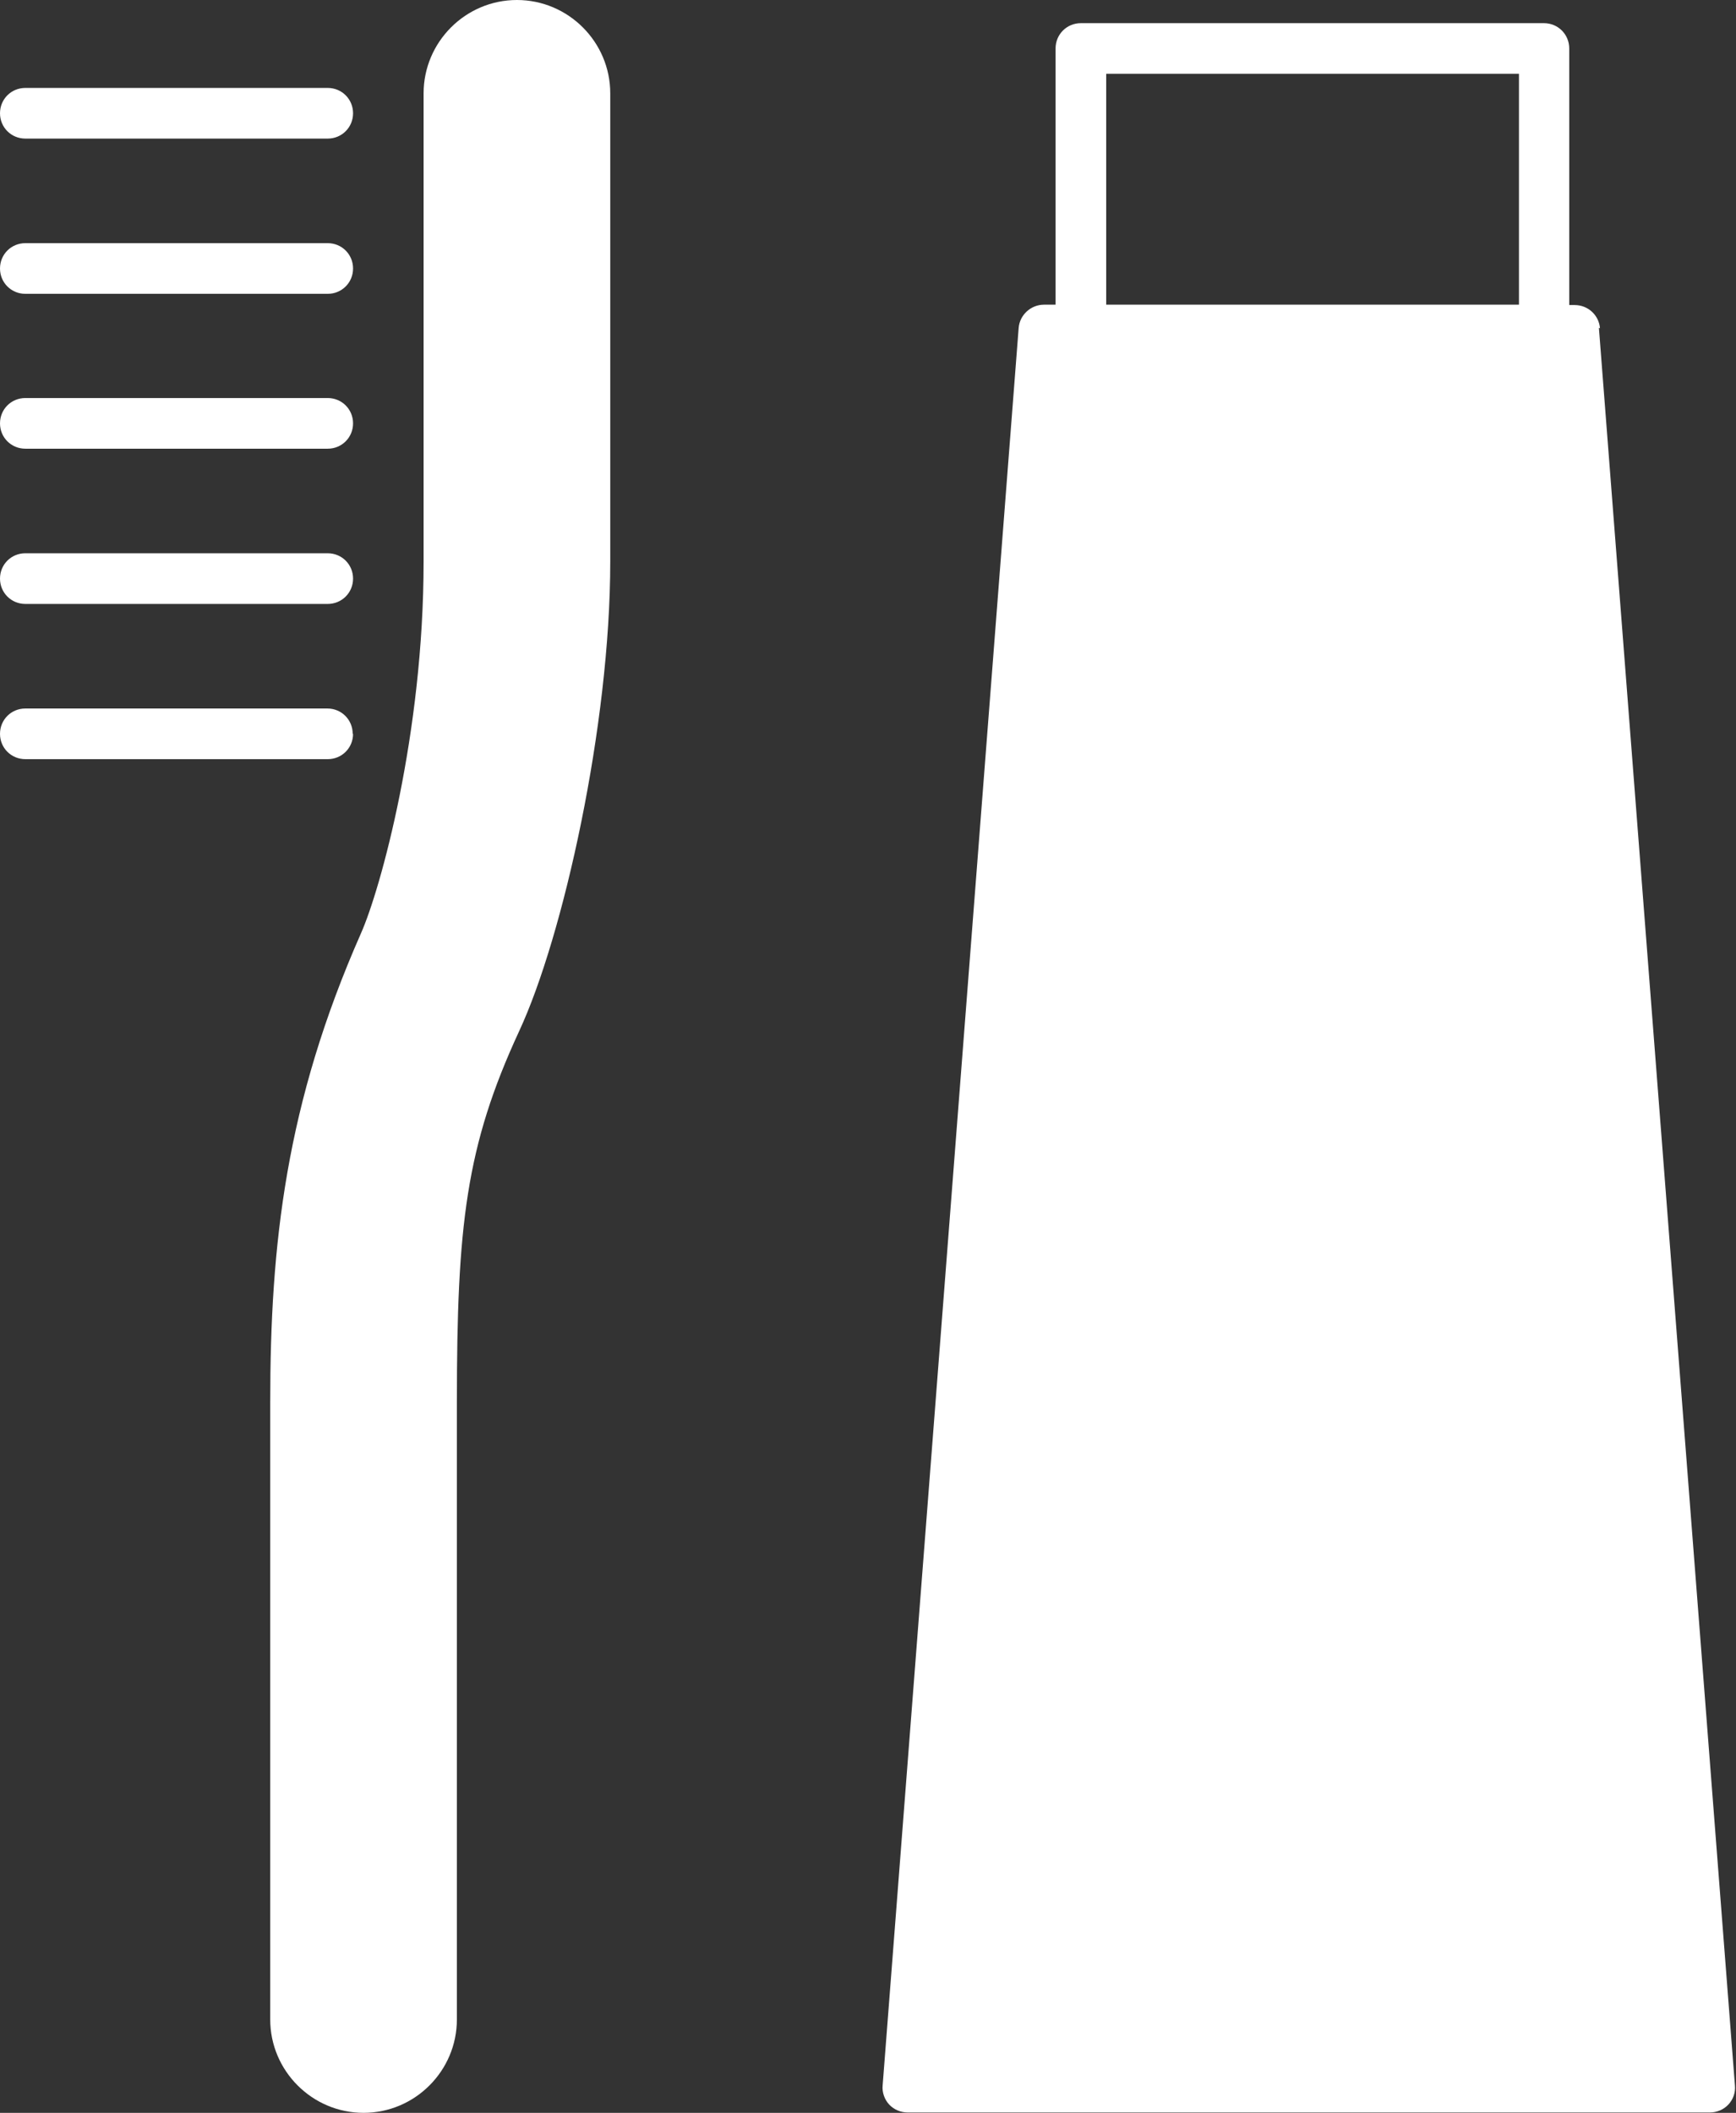 <?xml version="1.0" encoding="UTF-8"?><svg id="_レイヤー_2" xmlns="http://www.w3.org/2000/svg" viewBox="0 0 47.99 58.39"><rect x="0" y="0" width="47.99" height="58.39" fill="#333333" stroke="none"/><defs><style>.cls-1{fill:#fff;}</style></defs><g id="_1"><path class="cls-1" d="M.7,3.83h8.36c.39,0,.7-.31.7-.7s-.31-.7-.7-.7H.7c-.39,0-.7.31-.7.7s.31.7.7.7Z"/><path class="cls-1" d="M.7,8.12h8.36c.39,0,.7-.31.7-.7s-.31-.7-.7-.7H.7c-.39,0-.7.31-.7.7s.31.7.7.7Z"/><path class="cls-1" d="M.7,12.4h8.36c.39,0,.7-.31.7-.7s-.31-.7-.7-.7H.7c-.39,0-.7.31-.7.7s.31.7.7.7Z"/><path class="cls-1" d="M.7,16.69h8.36c.39,0,.7-.31.7-.7s-.31-.7-.7-.7H.7c-.39,0-.7.31-.7.7s.31.7.7.7Z"/><path class="cls-1" d="M9.75,20.28c0-.39-.31-.7-.7-.7H.7c-.39,0-.7.31-.7.7s.31.7.7.7h8.36c.39,0,.7-.31.7-.7Z"/><path class="cls-1" d="M14.29,0c-1.42,0-2.58,1.16-2.58,2.58v12.94c0,4.76-1.19,9.05-1.73,10.27-2.08,4.71-2.51,8.59-2.51,12.97v17.05c0,1.42,1.16,2.58,2.58,2.58s2.58-1.16,2.58-2.58v-17.05c0-4.91.25-7.08,1.72-10.26,1.22-2.62,2.52-8.46,2.52-12.98V2.58c0-1.42-1.16-2.58-2.58-2.58Z"/><path class="cls-1" d="M44.23,9.07c-.03-.36-.33-.64-.7-.64h-.15V1.34c0-.39-.31-.7-.7-.7h-12.8c-.39,0-.7.31-.7.7v7.08h-.32c-.36,0-.67.28-.7.64l-3.76,48.57c-.02.19.05.39.18.53.13.14.32.22.51.22h22.18c.19,0,.38-.08.51-.22.13-.14.2-.33.18-.53l-3.76-48.57ZM41.99,8.42h-11.41V2.04h11.41v6.39Z"/></g></svg>